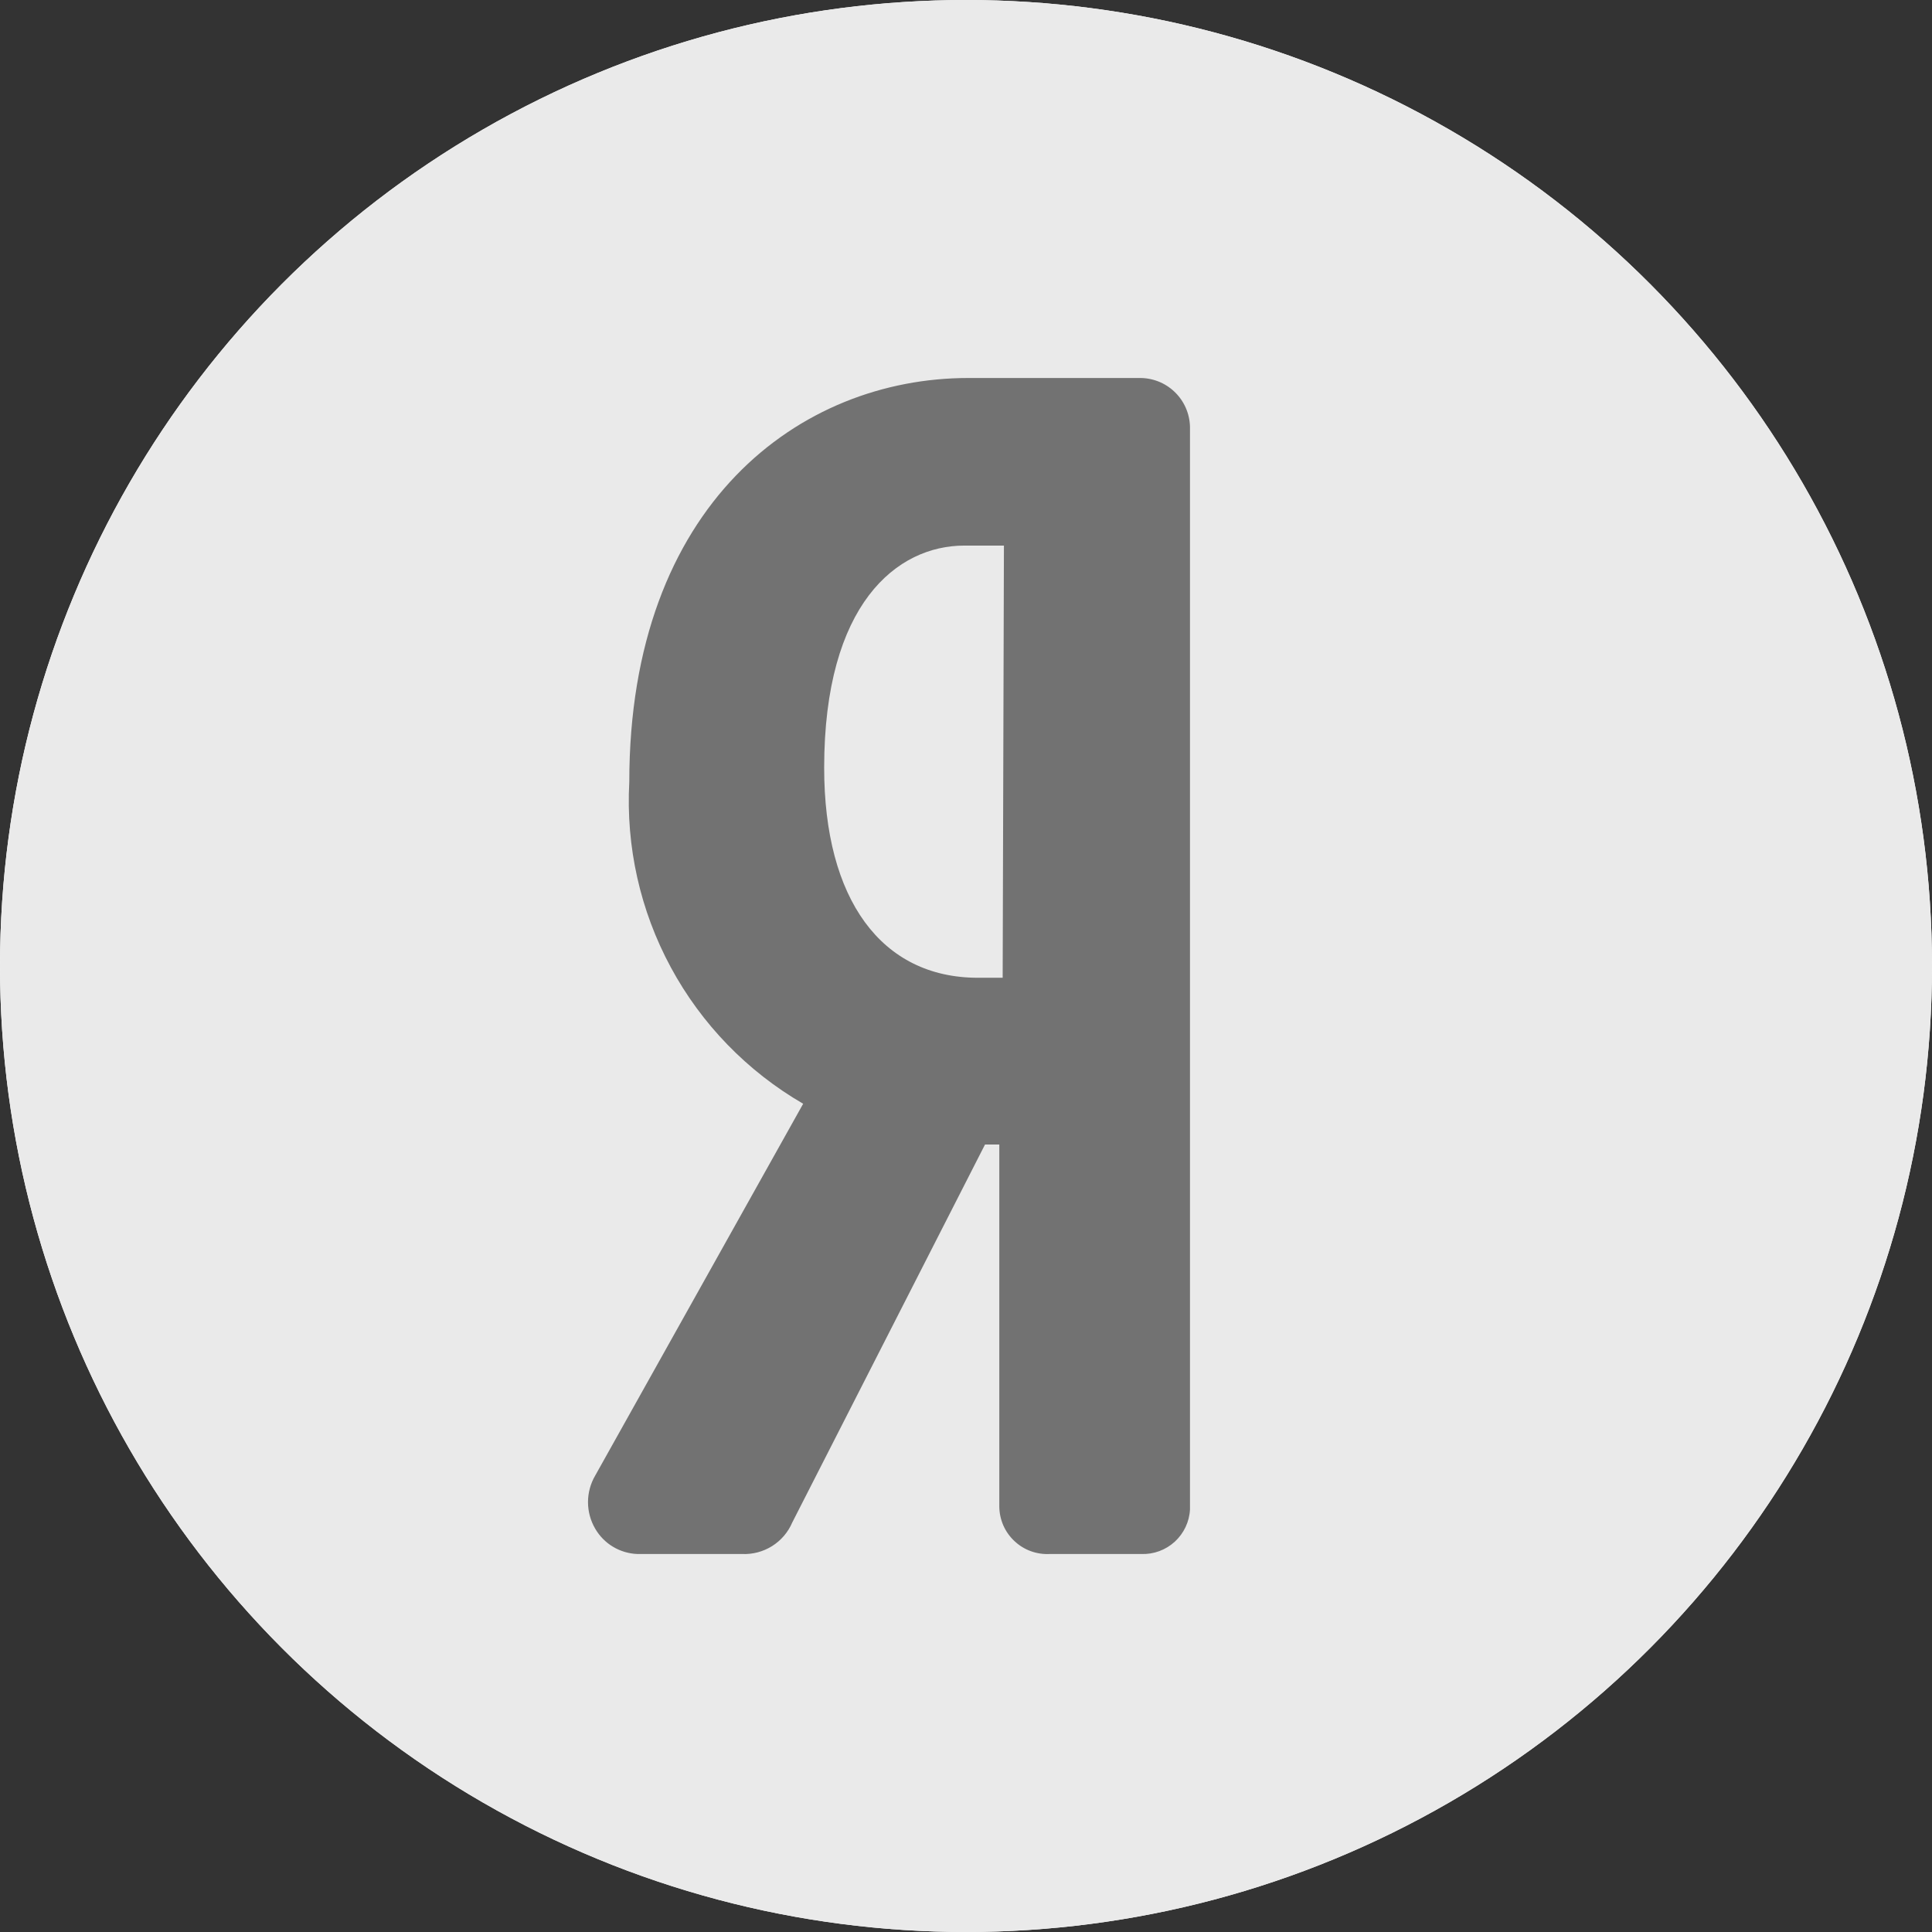 <svg width="46" height="46" viewBox="0 0 46 46" fill="none" xmlns="http://www.w3.org/2000/svg">
<rect x="0" y="0" width="46" height="46" fill="#333333" stroke="none"/>
<circle cx="23" cy="23" r="23" fill="white"/>
<circle cx="23" cy="23" r="23" fill="#EAEAEA"/>
<path d="M27.053 9H23.053C19.053 9 14.983 12 14.983 18.62C14.9 20.154 15.242 21.682 15.973 23.034C16.703 24.386 17.794 25.509 19.123 26.28L14.173 35.13C14.06 35.322 14 35.542 14 35.765C14 35.988 14.06 36.208 14.173 36.4C14.276 36.576 14.421 36.724 14.596 36.828C14.771 36.933 14.97 36.992 15.173 37H17.663C17.916 37.012 18.166 36.947 18.381 36.813C18.595 36.679 18.764 36.483 18.863 36.25L23.453 27.25H23.793V35.87C23.794 36.024 23.827 36.176 23.888 36.318C23.95 36.459 24.04 36.586 24.152 36.691C24.264 36.797 24.396 36.879 24.541 36.932C24.686 36.985 24.84 37.008 24.993 37H27.173C27.467 37.011 27.753 36.906 27.97 36.708C28.187 36.509 28.318 36.234 28.333 35.94V10.22C28.337 10.064 28.31 9.908 28.254 9.762C28.198 9.616 28.114 9.483 28.006 9.37C27.898 9.256 27.769 9.165 27.627 9.102C27.484 9.039 27.33 9.004 27.173 9H27.053ZM23.873 23.28H23.283C20.983 23.28 19.623 21.41 19.623 18.28C19.623 14.38 21.353 12.99 22.963 12.99H23.903L23.873 23.28Z" fill="#727272"/>
</svg>
